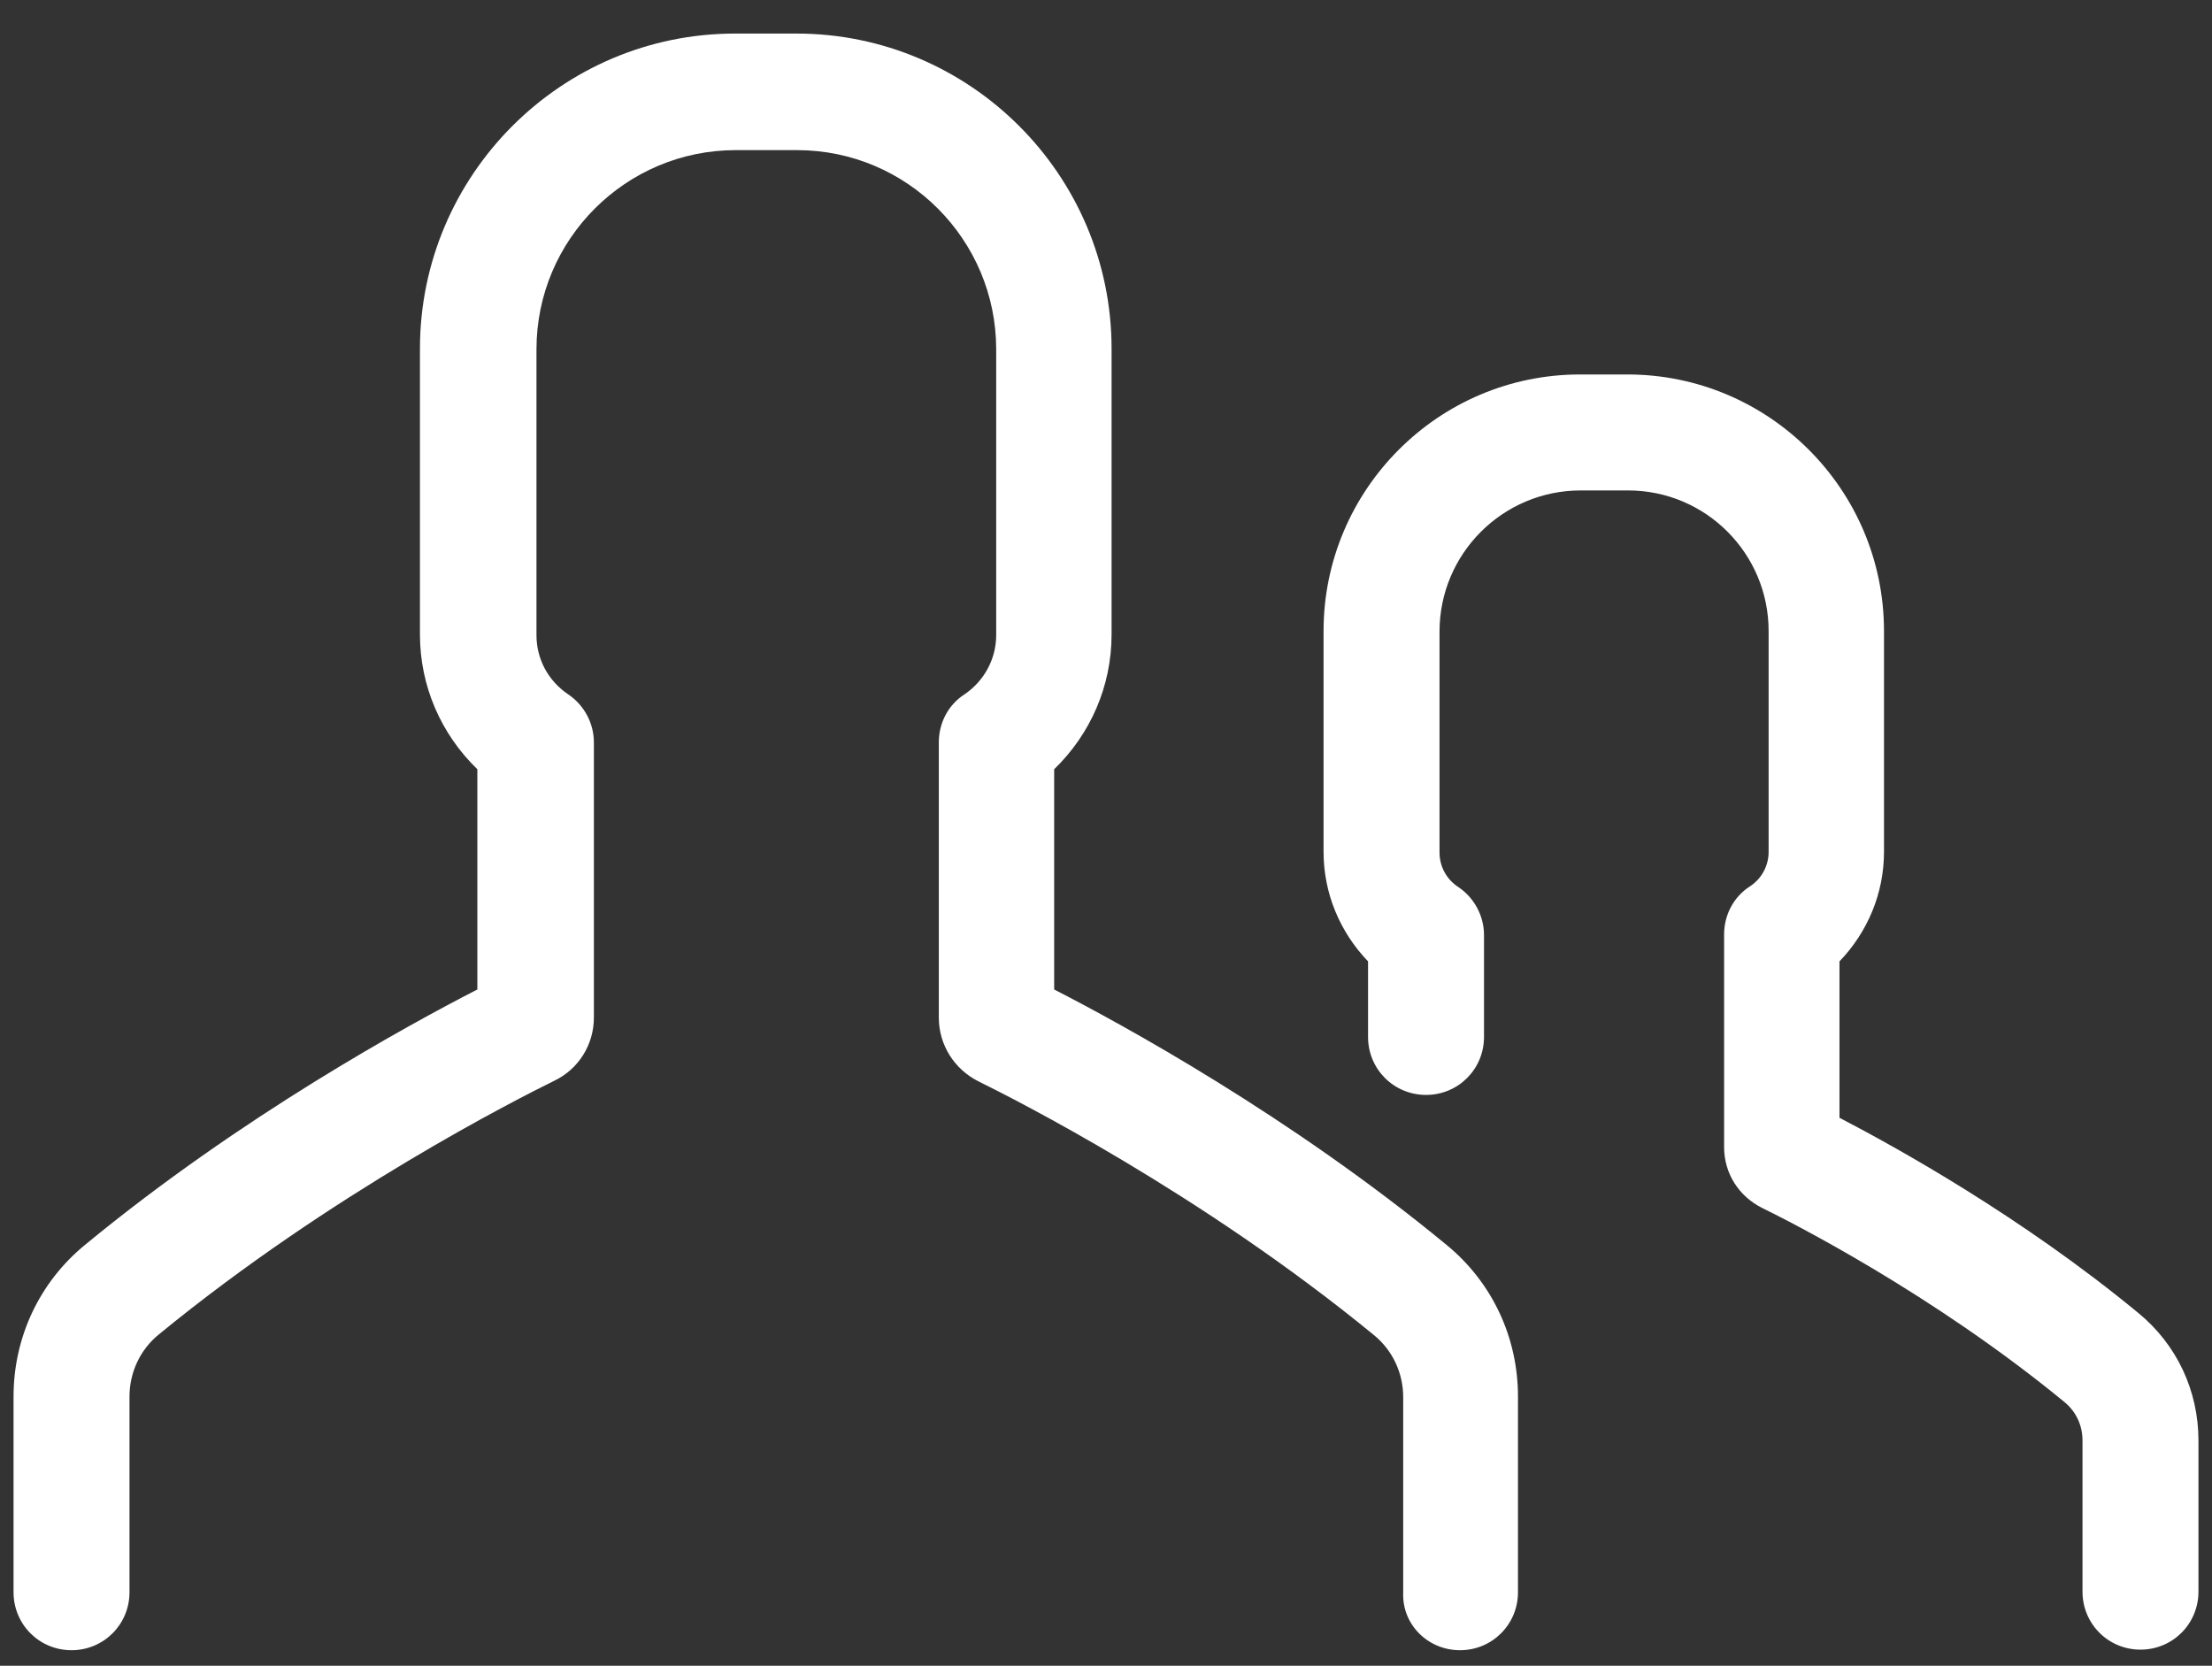 <svg width="81" height="61" viewBox="0 0 81 61" fill="none" xmlns="http://www.w3.org/2000/svg">
<rect x="0" y="0" width="81" height="61" fill="#333333" stroke="none"/>
<g clip-path="url(#clip0_32_2452)">
<g clip-path="url(#clip1_32_2452)">
<path fill-rule="evenodd" clip-rule="evenodd" d="M78.381 60.41C77.202 60.41 76.258 59.466 76.258 58.286V52.752C76.258 52.194 76.022 51.701 75.615 51.358C70.769 47.368 65.536 44.73 64.528 44.236C63.671 43.807 63.134 42.971 63.134 42.005V34.219C63.134 33.511 63.478 32.846 64.078 32.46C64.507 32.181 64.764 31.709 64.764 31.195V23.108C64.764 20.277 62.47 17.96 59.618 17.96H57.881C55.029 17.96 52.713 20.277 52.713 23.129V31.216C52.713 31.731 52.97 32.203 53.399 32.482C53.978 32.868 54.342 33.533 54.342 34.241V37.973C54.342 39.153 53.399 40.096 52.219 40.096C51.04 40.096 50.096 39.153 50.096 37.973V35.206C49.067 34.133 48.467 32.718 48.467 31.195V23.108C48.467 17.939 52.67 13.713 57.859 13.713H59.596C64.764 13.713 68.989 17.917 68.989 23.108V31.195C68.989 32.718 68.388 34.133 67.359 35.206V40.933C69.461 42.027 74.028 44.558 78.296 48.076C79.711 49.234 80.504 50.929 80.504 52.752V58.286C80.504 59.466 79.561 60.41 78.381 60.41ZM38.602 36.235C41.111 37.522 47.244 40.869 52.97 45.588C54.643 46.96 55.586 48.977 55.586 51.143V58.307C55.586 59.487 54.643 60.431 53.463 60.431C52.284 60.431 51.34 59.487 51.383 58.329V51.165C51.383 50.285 50.997 49.449 50.311 48.891C43.985 43.7 37.144 40.247 35.836 39.603C34.935 39.153 34.378 38.252 34.378 37.265V27.184C34.378 26.476 34.721 25.811 35.321 25.425C36.05 24.931 36.479 24.116 36.479 23.258V12.791C36.479 8.779 33.22 5.498 29.188 5.498H26.937C22.926 5.498 19.645 8.758 19.645 12.791V23.258C19.645 24.138 20.074 24.931 20.803 25.425C21.382 25.811 21.747 26.476 21.747 27.184V37.265C21.747 38.252 21.189 39.153 20.289 39.582C18.981 40.225 12.14 43.679 5.814 48.869C5.128 49.427 4.742 50.264 4.742 51.143V58.307C4.742 59.487 3.798 60.431 2.619 60.431C1.439 60.431 0.496 59.487 0.496 58.307V51.143C0.496 48.977 1.439 46.96 3.112 45.588C8.838 40.869 14.971 37.522 17.48 36.235V28.17C16.15 26.883 15.378 25.124 15.378 23.237V12.769C15.378 6.42 20.546 1.229 26.915 1.229H29.167C35.514 1.229 40.704 6.398 40.704 12.769V23.237C40.704 25.124 39.932 26.883 38.602 28.17V36.235Z" fill="white"/>
</g>
</g>
<defs>
<clipPath id="clip0_32_2452">
<rect width="81" height="60" fill="white" transform="translate(0 0.83)"/>
</clipPath>
<clipPath id="clip1_32_2452">
<rect width="81" height="60" fill="white" transform="translate(0 0.83)"/>
</clipPath>
</defs>
</svg>
